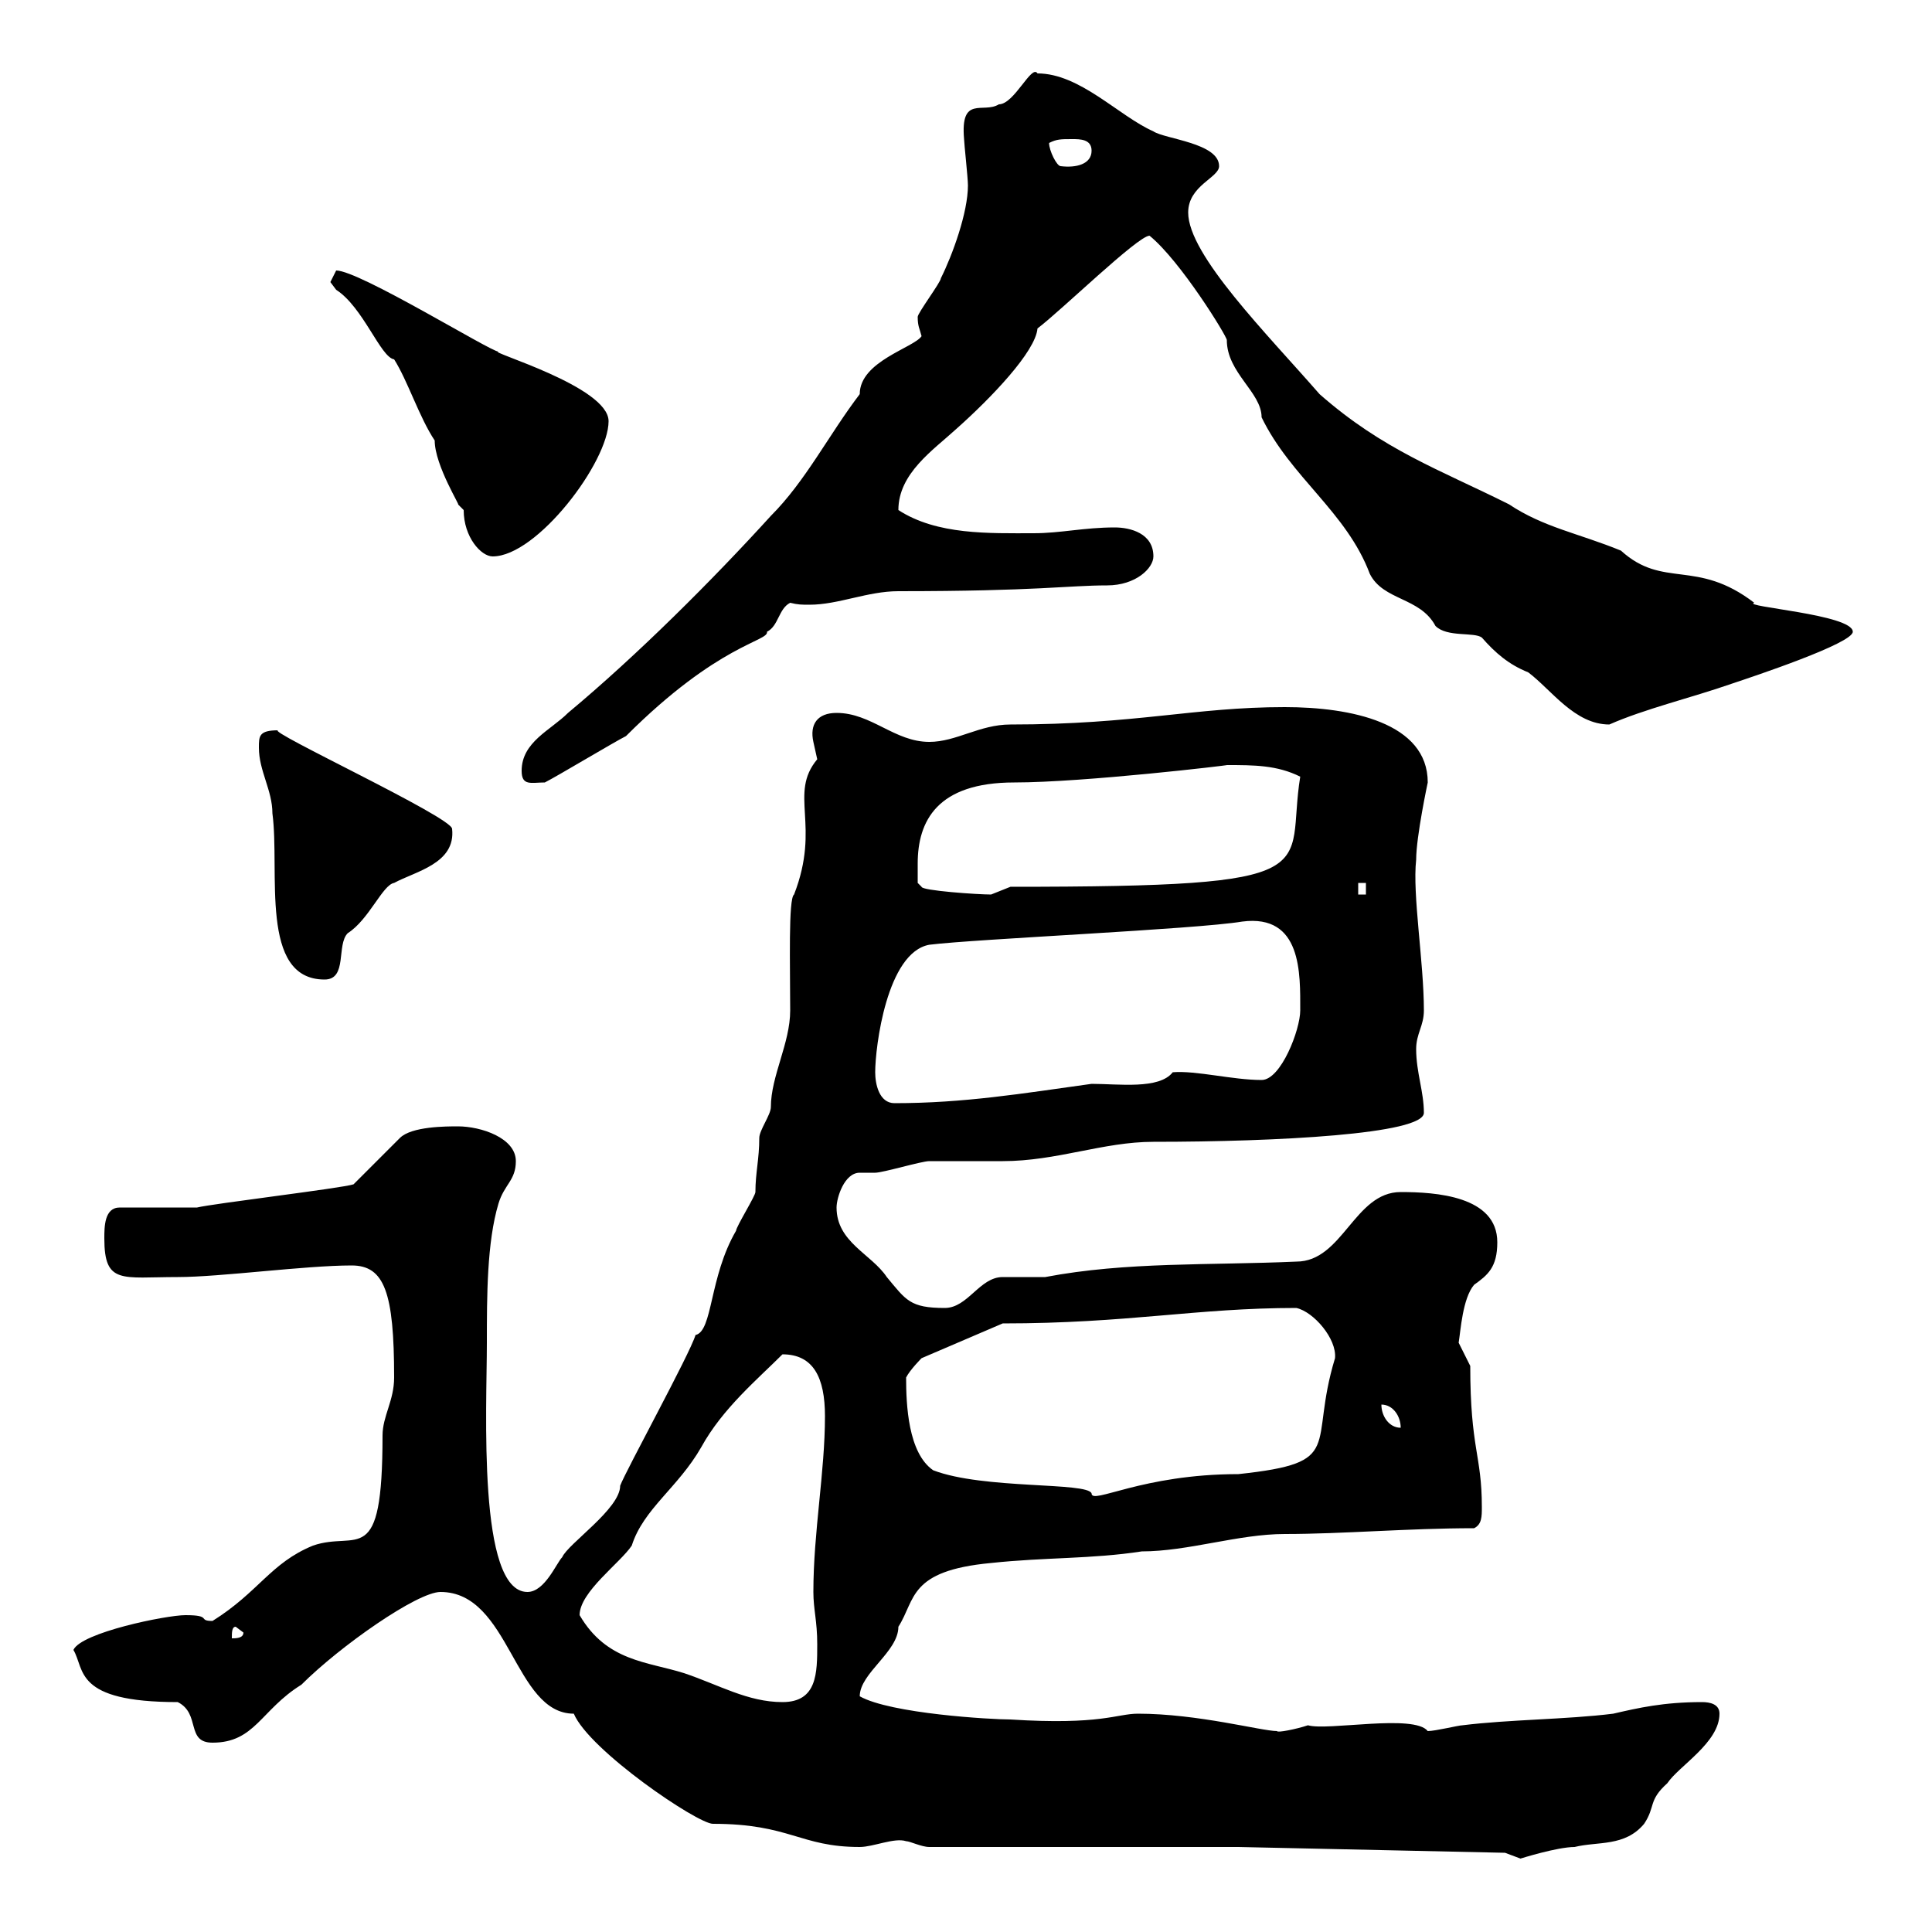 <svg xmlns="http://www.w3.org/2000/svg" xmlns:xlink="http://www.w3.org/1999/xlink" width="300" height="300"><path d="M233.70 287.70C233.70 287.70 236.10 288.60 236.10 288.60C236.10 288.60 241.80 286.80 244.50 286.80C248.10 285.90 252.30 286.80 255.30 283.20C257.10 280.50 255.90 279.60 258.90 276.90C260.70 274.20 267 270.60 267 266.10C267 264.60 265.50 264.30 264.30 264.30C258.30 264.30 254.40 265.20 250.50 266.10C243.30 267 234.30 267 227.10 267.90C226.50 267.90 222.90 268.80 221.70 268.80C219.60 266.10 206.10 268.80 203.10 267.90C201.30 268.50 198.30 269.10 198.30 268.80C195.90 268.80 186 266.10 176.70 266.10C173.40 266.10 171 267.90 156.90 267C153.90 267 138.30 266.10 133.50 263.40C133.50 259.80 139.50 256.50 139.50 252.60C142.20 248.40 141 243.90 153.90 242.70C162.30 241.80 169.50 242.10 177.30 240.90C184.50 240.90 192.30 238.20 199.50 238.20C208.50 238.20 218.70 237.30 228.90 237.30C230.10 236.70 230.10 235.50 230.10 234C230.10 225.90 228.30 225 228.30 212.10C228.30 212.10 226.50 208.50 226.50 208.50C226.80 206.70 227.10 201.60 228.90 199.50C231 198 232.50 196.80 232.50 192.90C232.50 185.70 222.90 185.10 217.50 185.10C210.30 185.10 208.50 195.90 201.30 195.90C187.80 196.50 174.90 195.90 162.30 198.30C161.10 198.30 156.90 198.30 155.70 198.30C152.10 198.30 150.30 203.10 146.70 203.10C141.30 203.10 140.70 201.90 137.70 198.30C135.30 194.70 129.90 192.90 129.90 187.50C129.90 186 131.10 182.10 133.50 182.10C134.10 182.10 135.30 182.10 135.90 182.10C137.10 182.10 143.10 180.30 144.30 180.30C144.90 180.30 155.10 180.30 155.70 180.30C164.10 180.30 171.30 177.30 179.10 177.30C198.30 177.30 221.10 176.10 221.10 172.80C221.10 169.50 219.90 166.50 219.90 162.90C219.90 160.50 221.10 159.30 221.10 156.90C221.10 149.40 219.30 138.90 219.90 133.50C219.90 129.90 221.70 121.50 221.70 121.50C221.70 112.20 209.70 109.80 199.50 109.80C185.40 109.80 176.40 112.50 156.90 112.50C152.10 112.50 148.50 115.20 144.30 115.20C138.90 115.20 135.30 110.70 129.90 110.70C126.90 110.70 125.70 112.50 126.30 115.20C126.30 115.20 126.90 117.90 126.90 117.90C122.40 123.30 127.50 128.10 123.30 138.90C122.40 139.50 122.70 150 122.70 156.90C122.70 162 119.70 167.10 119.70 171.90C119.70 173.10 117.90 175.50 117.90 176.70C117.90 180 117.30 182.10 117.30 185.10C117.30 185.70 114.30 190.50 114.30 191.10C110.10 198.30 110.70 206.70 108 207.30C107.10 210.30 97.20 228.30 96.30 230.70C96.30 234.30 88.20 239.70 87.30 241.80C86.40 242.70 84.60 247.20 81.90 247.20C74.10 247.20 75.60 218.70 75.60 208.50C75.60 201.30 75.60 192.90 77.40 186.90C78.30 183.90 80.10 183.30 80.10 180.30C80.10 176.70 74.70 174.90 71.10 174.90C69.30 174.90 63.90 174.90 62.10 176.70L54.90 183.90C53.10 184.50 33 186.90 30.60 187.50L18.60 187.50C16.20 187.50 16.20 190.50 16.20 192.30C16.20 199.50 18.90 198.30 27.60 198.30C34.20 198.30 47.40 196.50 54.60 196.50C59.70 196.50 61.20 200.70 61.20 213.90C61.20 217.50 59.40 219.90 59.40 222.90C59.40 243.90 55.50 237.60 48.60 240C42 242.70 40.20 247.20 33 251.70C30.60 251.70 33 250.80 28.80 250.80C25.80 250.80 12.60 253.50 11.40 256.20C13.20 259.20 11.40 264.30 27.60 264.30C31.20 266.10 28.80 270.60 33 270.60C39.60 270.60 40.50 265.50 46.80 261.60C52.80 255.60 64.80 247.20 68.40 247.20C79.20 247.20 79.80 266.10 89.10 266.10C91.50 271.80 108.30 283.20 110.70 283.20C122.70 283.20 124.20 286.80 133.50 286.80C135.60 286.80 138.90 285.30 140.70 285.90C141.30 285.90 143.10 286.80 144.30 286.80L192.30 286.80ZM90 250.80C90 247.20 96.30 242.70 98.10 240C99.90 234.30 105.30 231 108.90 224.70C112.20 218.70 117.60 214.20 121.50 210.30C126.30 210.30 128.10 213.90 128.10 219.90C128.10 228.60 126.30 237.90 126.30 247.20C126.30 249.90 126.90 251.70 126.90 255.30C126.90 259.80 126.90 264.30 121.50 264.30C116.10 264.30 111.60 261.60 106.20 259.80C100.50 258 94.20 258 90 250.80ZM36.60 252.60L37.80 253.50C37.80 254.40 36.60 254.40 36 254.40C36 253.50 36 252.60 36.60 252.60ZM144.90 228.30C141 225.60 140.70 218.10 140.70 213.90C141.30 212.70 143.10 210.90 143.10 210.90L155.70 205.50C175.20 205.50 185.70 203.10 201.30 203.10C204 203.70 207.60 207.90 207.30 210.90C203.10 224.70 209.10 227.10 192.30 228.90C177.30 228.90 169.50 233.70 169.50 231.90C168.90 230.10 152.70 231.30 144.90 228.30ZM214.50 218.10C216.30 218.10 217.50 219.90 217.50 221.70C215.70 221.70 214.50 219.90 214.50 218.10ZM135.90 166.50C135.90 162.60 137.70 147.90 144.30 146.70C151.50 145.80 185.70 144.30 192.90 143.10C202.20 141.90 201.90 151.20 201.90 156.90C201.90 159.90 198.90 167.70 195.90 167.70C191.40 167.70 185.70 166.20 182.10 166.50C180 169.20 173.70 168.30 169.50 168.30C158.70 169.80 149.70 171.30 138.90 171.30C136.50 171.30 135.90 168.30 135.90 166.50ZM40.20 116.10C40.20 119.70 42.30 122.70 42.30 126.30C43.50 135.30 40.20 152.10 50.40 152.10C54 152.10 52.20 146.70 54 144.90C57.30 142.80 59.40 137.40 61.20 137.10C64.50 135.30 70.80 134.10 70.20 128.70C70.20 126.90 41.10 113.40 43.20 113.40C40.20 113.40 40.20 114.30 40.20 116.10ZM142.50 134.10C142.50 127.50 145.50 121.50 157.50 121.50C168.30 121.50 191.10 118.80 190.50 118.80C194.70 118.80 198.30 118.80 201.90 120.60C199.50 135.30 207.60 137.70 156.90 137.70C156.90 137.70 153.90 138.90 153.90 138.90C151.80 138.90 143.10 138.30 143.10 137.70L142.50 137.10C142.50 137.10 142.50 135.30 142.50 134.10ZM210.90 137.10L212.10 137.10L212.10 138.90L210.90 138.90ZM81 119.70C81 122.10 82.50 121.50 84.60 121.50C86.40 120.60 95.40 115.20 97.20 114.30C111.60 99.90 119.40 99.60 119.10 98.10C120.90 97.20 120.90 94.50 122.70 93.60C123.90 93.90 124.50 93.90 125.70 93.90C130.20 93.90 134.70 91.80 139.50 91.80C161.10 91.80 165.90 90.90 171.90 90.90C176.40 90.90 179.10 88.20 179.10 86.40C179.10 82.80 175.50 81.90 173.10 81.90C168.30 81.90 164.70 82.80 160.50 82.80C153.60 82.80 145.50 83.10 139.50 79.20C139.50 73.50 144.90 69.90 148.50 66.60C153.90 61.80 160.80 54.60 161.10 51C164.70 48.30 176.70 36.60 178.50 36.60C183.30 40.50 190.50 52.20 190.50 52.80C190.50 57.90 195.90 60.90 195.90 64.80C200.40 74.10 209.10 79.50 212.70 89.10C214.80 93.30 220.50 92.70 222.90 97.20C224.70 99 228.90 98.10 230.10 99C232.20 101.40 234.30 103.20 237.30 104.40C240.90 107.10 244.50 112.50 249.90 112.50C255.30 110.10 262.80 108.30 268.80 106.20C272.40 105 287.70 99.90 287.70 98.10C287.70 95.40 270.30 94.20 272.40 93.60C263.40 86.70 258.30 91.50 251.70 85.50C245.10 82.80 239.70 81.90 234.30 78.30C223.50 72.90 214.80 69.90 204.90 61.20C196.80 51.90 184.50 39.60 184.50 33C184.50 28.80 189.30 27.60 189.30 25.80C189.30 22.20 180.90 21.60 179.10 20.40C173.70 18 167.70 11.40 161.10 11.40C160.20 9.90 157.50 16.20 155.10 16.20C152.70 17.70 149.10 14.70 149.70 21.60C149.70 22.20 150.30 27.60 150.30 28.80C150.30 33 147.90 39.60 146.10 43.20C146.10 43.80 142.50 48.60 142.50 49.20C142.50 50.70 142.80 51 143.10 52.20C141.90 54 133.50 56.10 133.50 61.20C128.70 67.50 125.10 74.70 119.70 80.10C110.70 90 99 101.70 88.20 110.70C85.50 113.40 81 115.20 81 119.70ZM51.30 43.80C51.30 43.80 52.20 45 52.20 45C56.40 47.70 59.10 55.50 61.20 55.80C63.30 59.10 65.10 64.80 67.50 68.40C67.50 72.30 71.70 78.90 71.10 78.30C71.10 78.30 72 79.20 72 79.20C72 83.40 74.70 86.40 76.50 86.40C83.40 86.40 94.50 71.70 94.50 65.40C94.50 60 75.60 54.60 77.40 54.60C76.20 54.60 55.80 42 52.20 42C52.20 42 51.30 43.80 51.30 43.80ZM162.90 22.20C164.10 21.60 164.70 21.60 166.50 21.60C167.70 21.60 169.50 21.60 169.50 23.40C169.50 25.50 167.10 26.10 164.70 25.80C164.10 25.80 162.90 23.40 162.90 22.20Z"/></svg>
